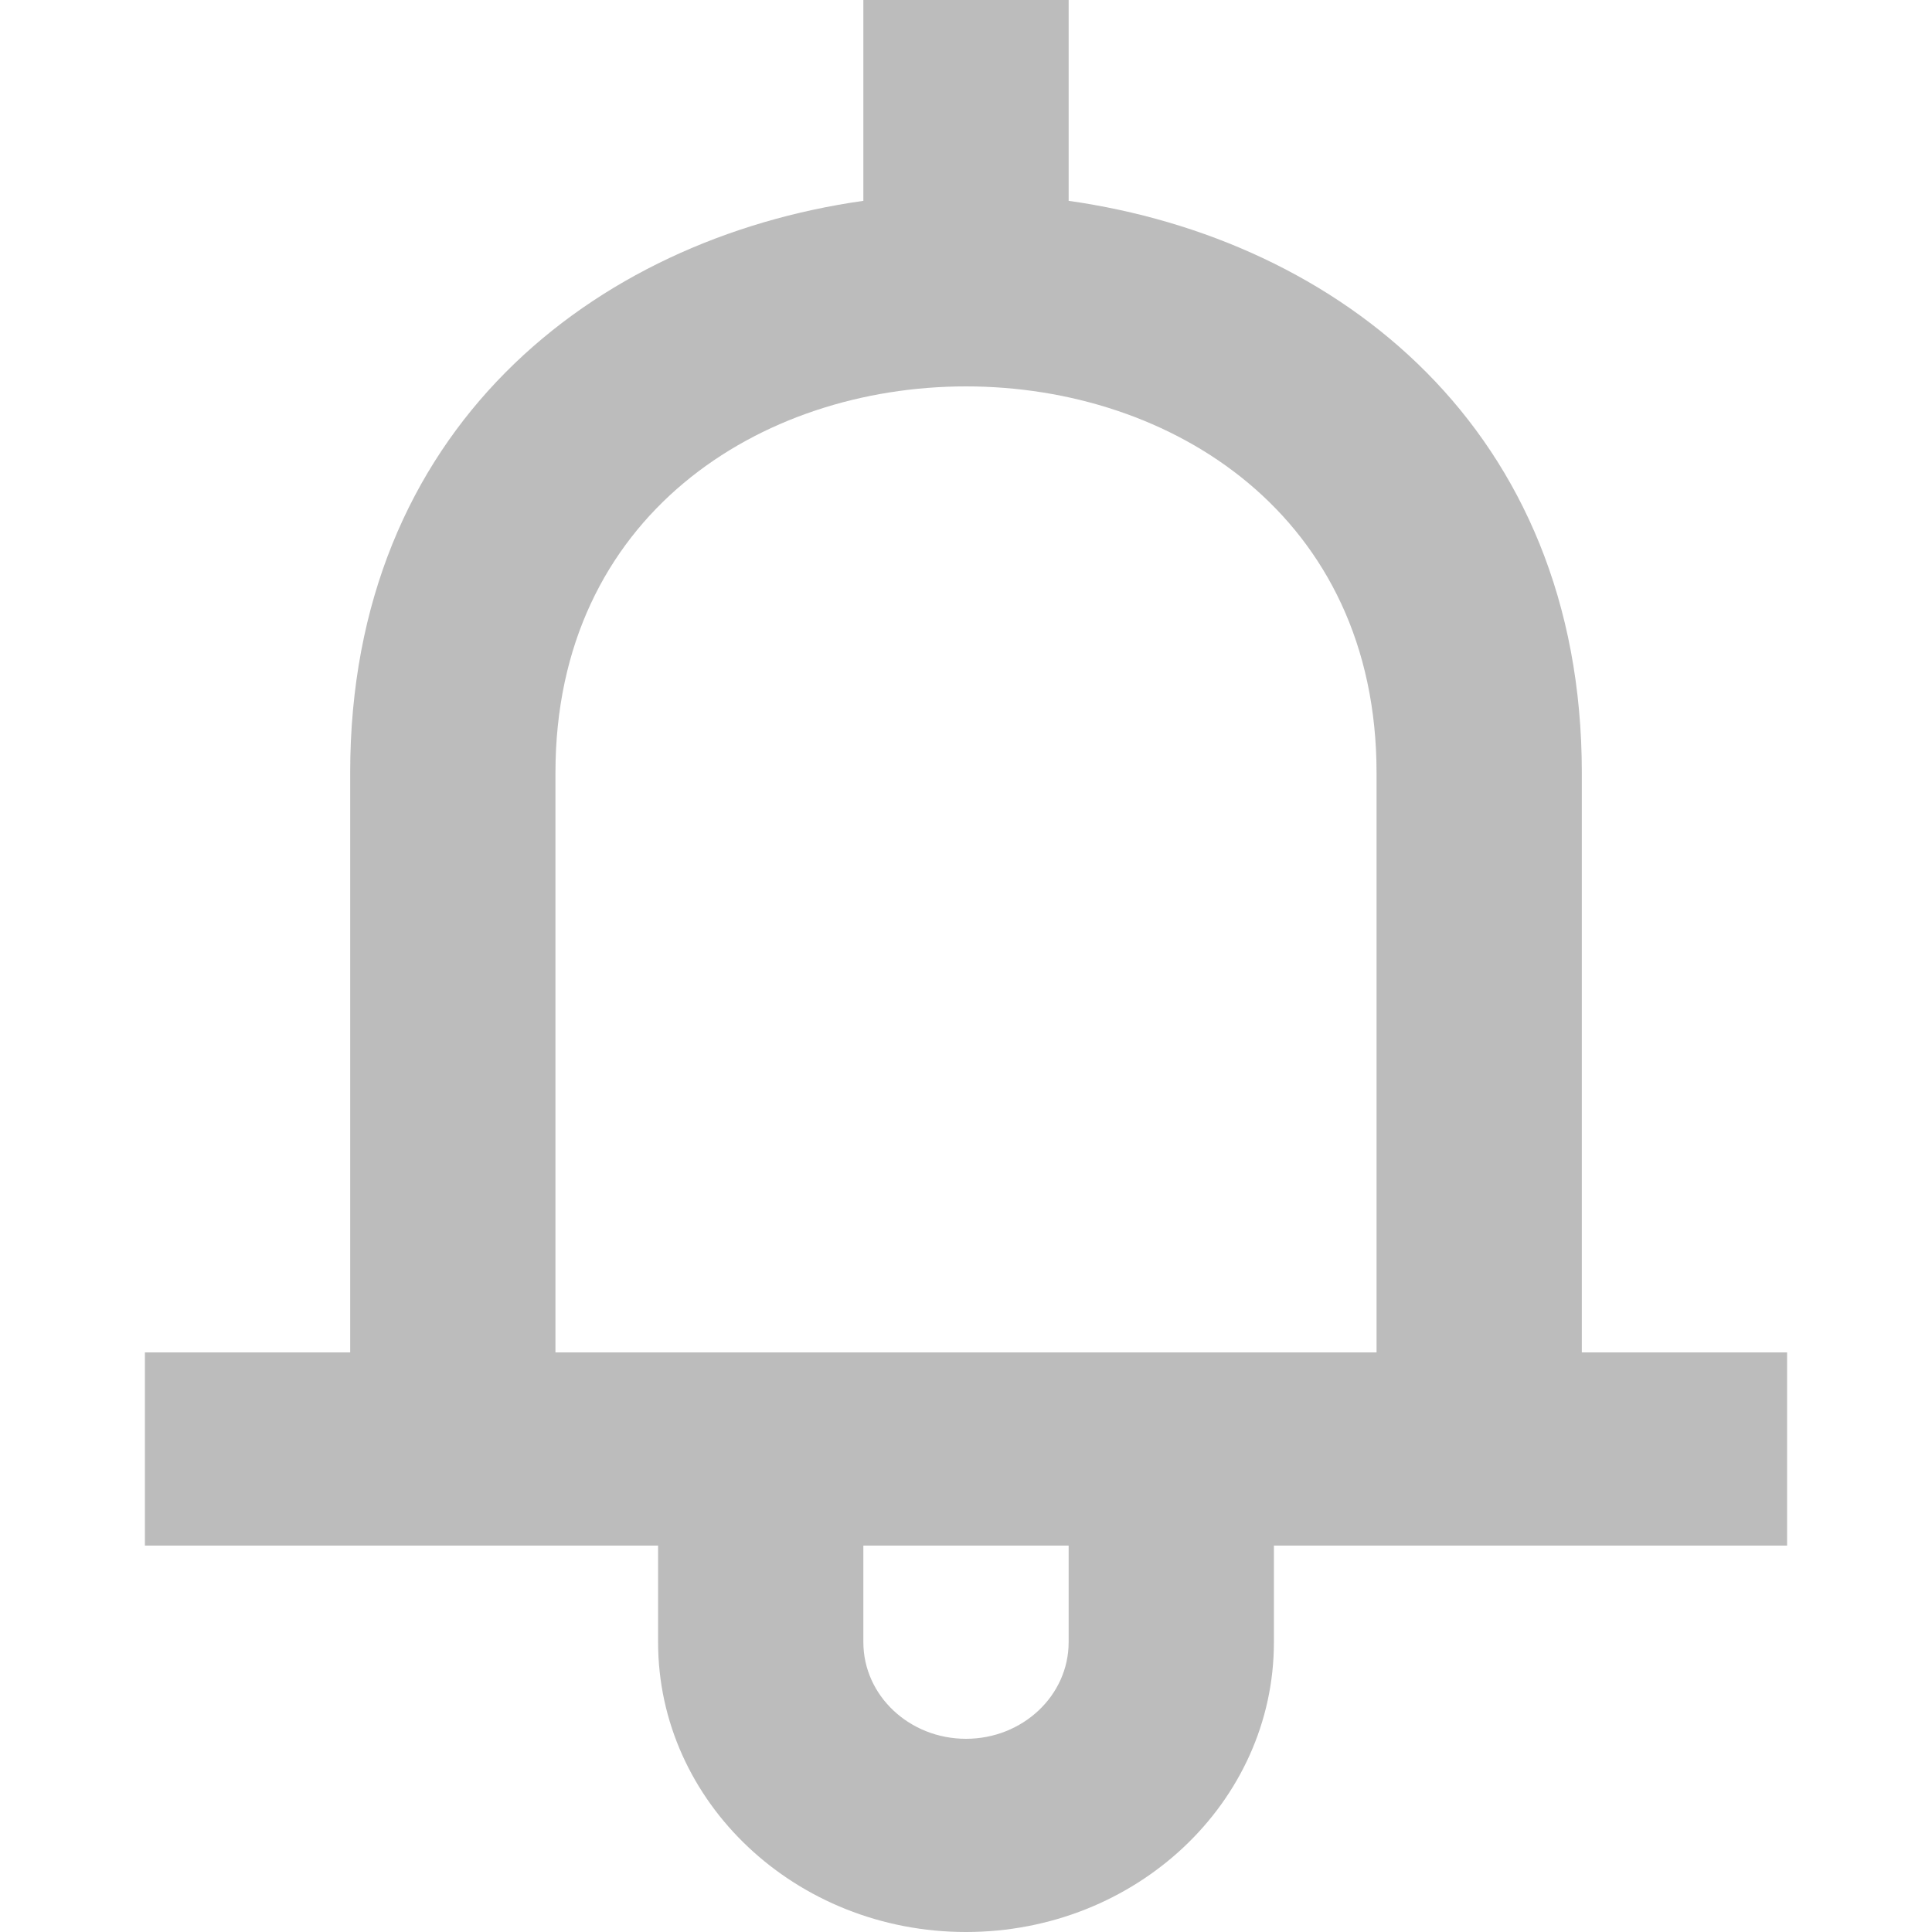 <svg xmlns="http://www.w3.org/2000/svg" width="40" height="40" fill="none"><path fill="#212121" fill-rule="evenodd" d="M28.5 28h-17V16c0-5.332 4.25-8 8.498-8h.004c4.248 0 8.498 2.668 8.498 8v12Zm-6.375 6c0 1.104-.952 2-2.125 2s-2.125-.896-2.125-2v-2h4.25v2Zm10.625-6V16c0-7.106-5.032-11.05-10.625-11.842V0h-4.25v4.158C12.282 4.95 7.25 8.894 7.25 16v12H3v4h10.625v2c0 3.314 2.854 6 6.375 6s6.375-2.686 6.375-6v-2H37v-4h-4.25Z" clip-rule="evenodd" opacity=".3"/></svg>
